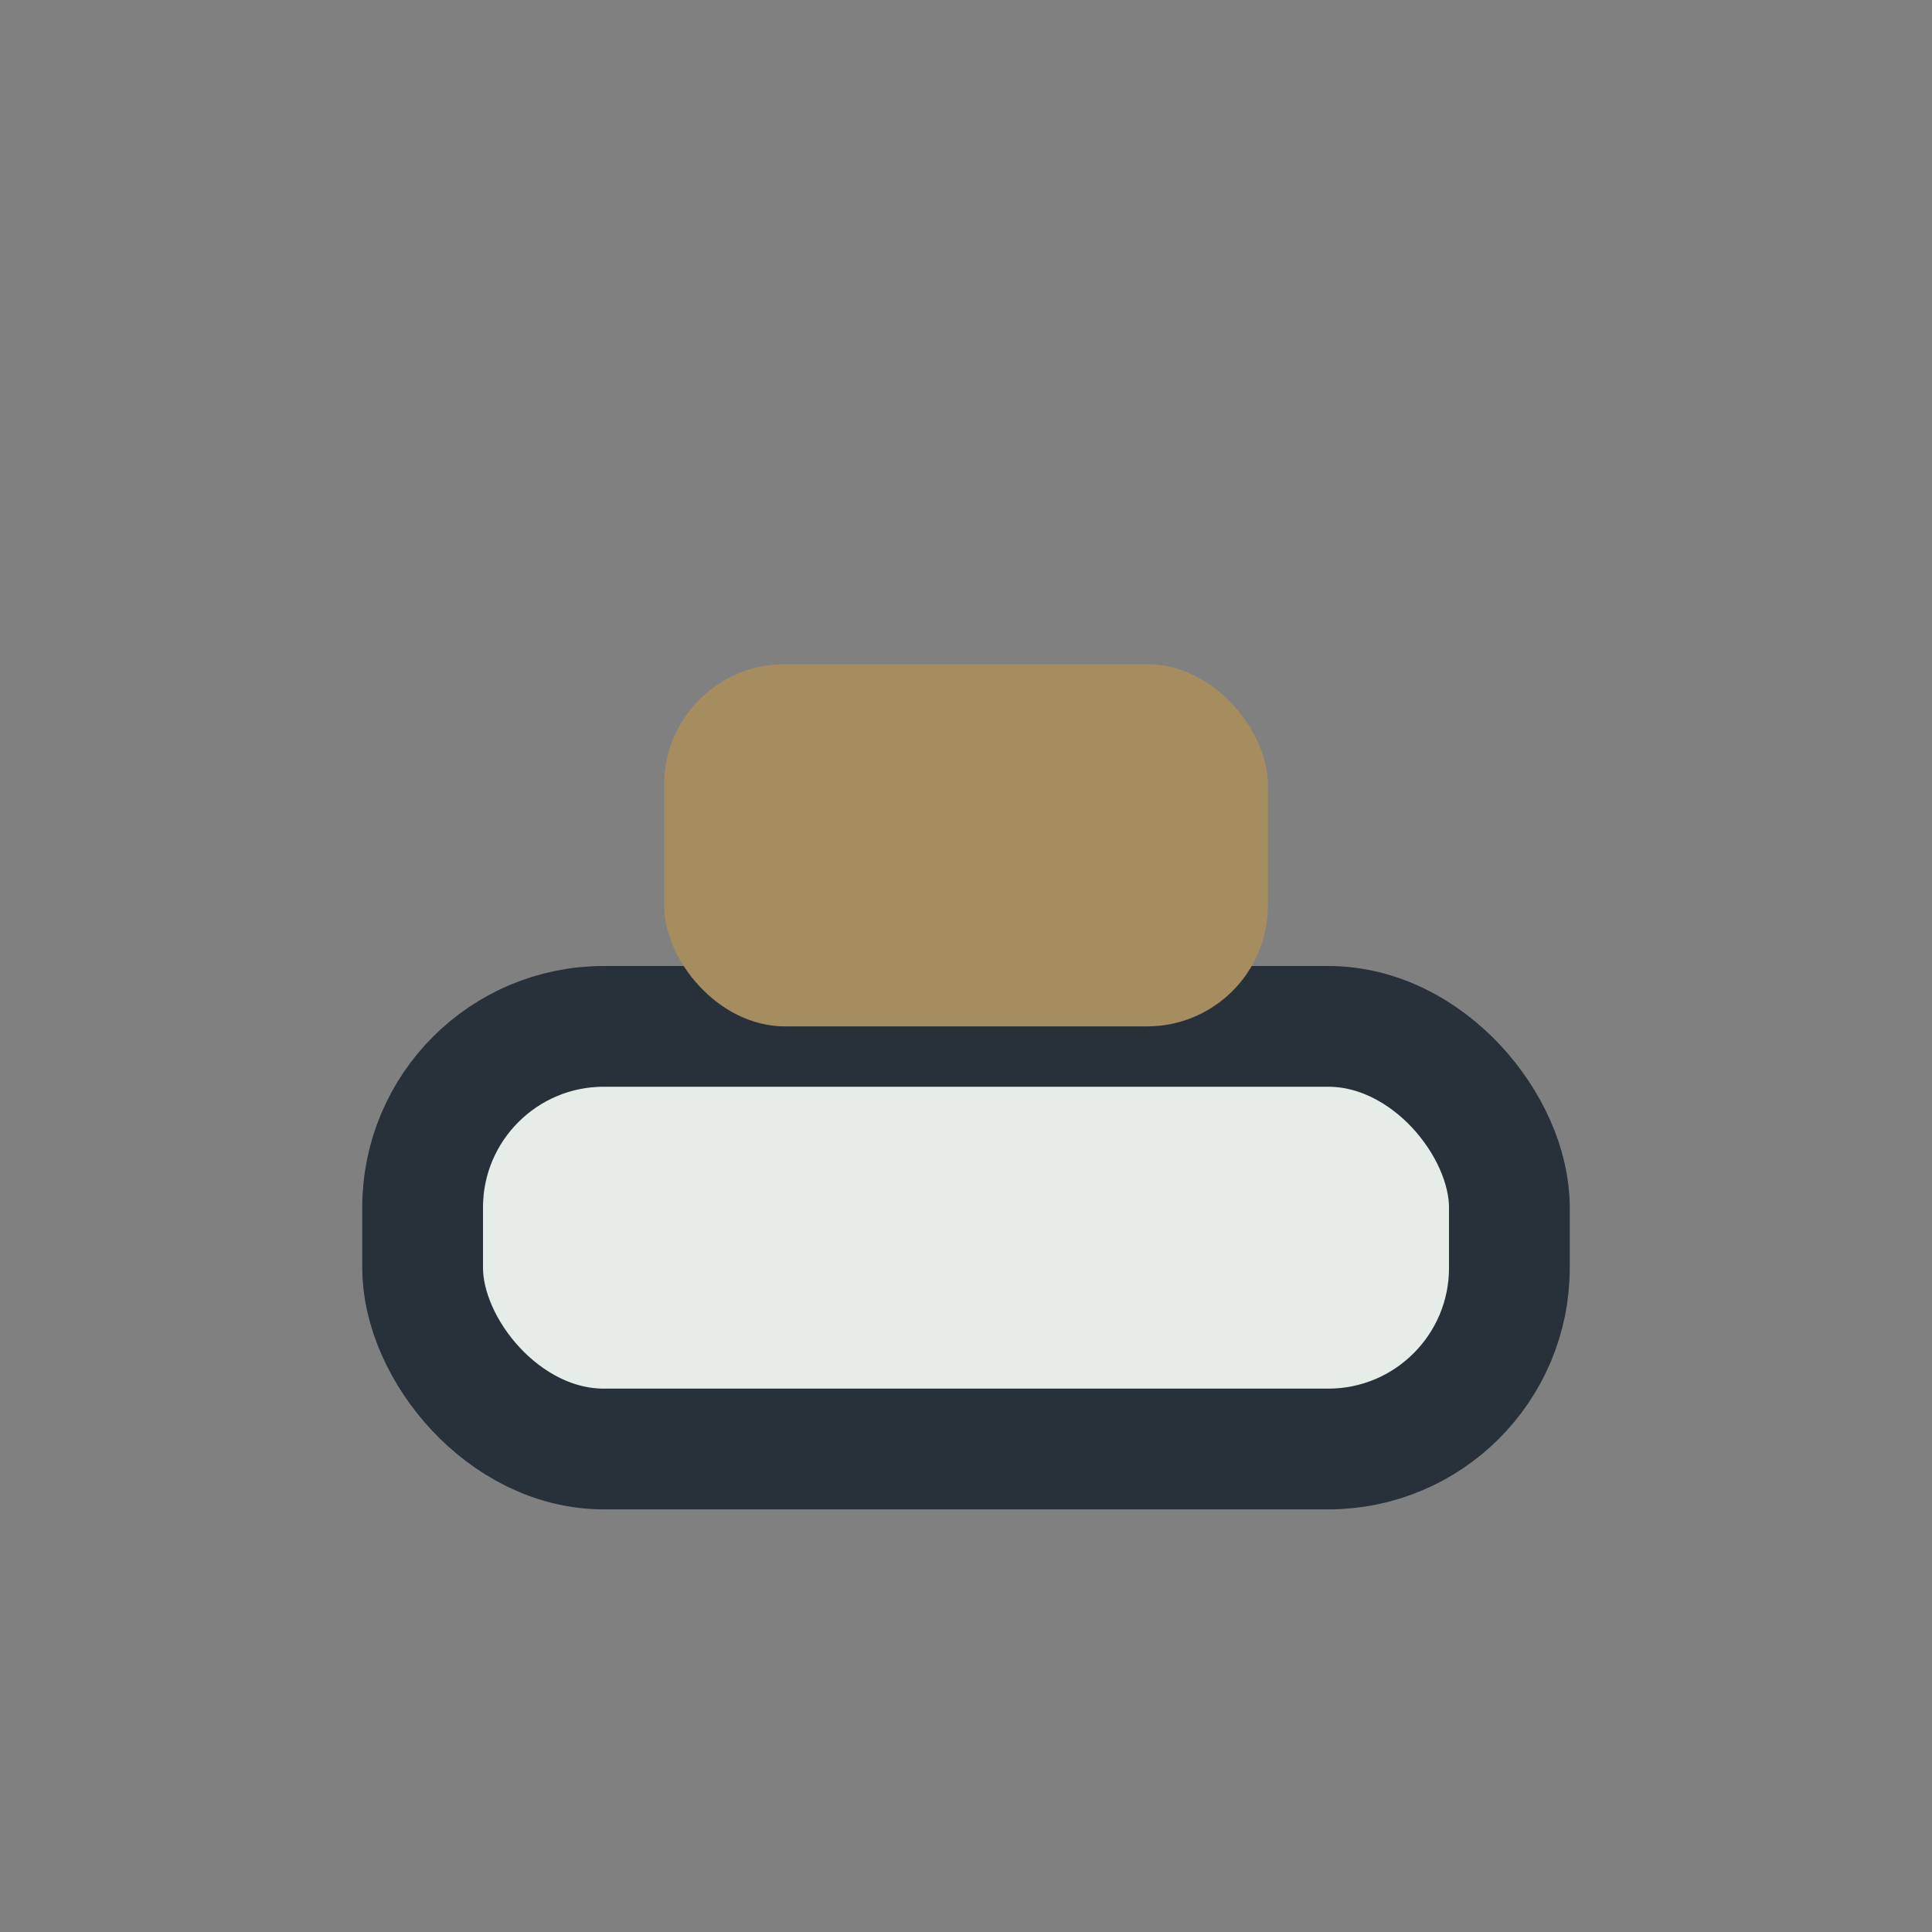 <?xml version="1.0" encoding="UTF-8"?>
<svg xmlns="http://www.w3.org/2000/svg" width="32" height="32" viewBox="0 0 32 32"><rect x="0" y="0" width="32" height="32" fill="#808080" stroke="none"/><rect x="7" y="17" width="18" height="7" rx="3" fill="#E6ECE8" stroke="#28313A" stroke-width="2"/><rect x="11" y="11" width="10" height="6" rx="2" fill="#A68D60"/></svg>